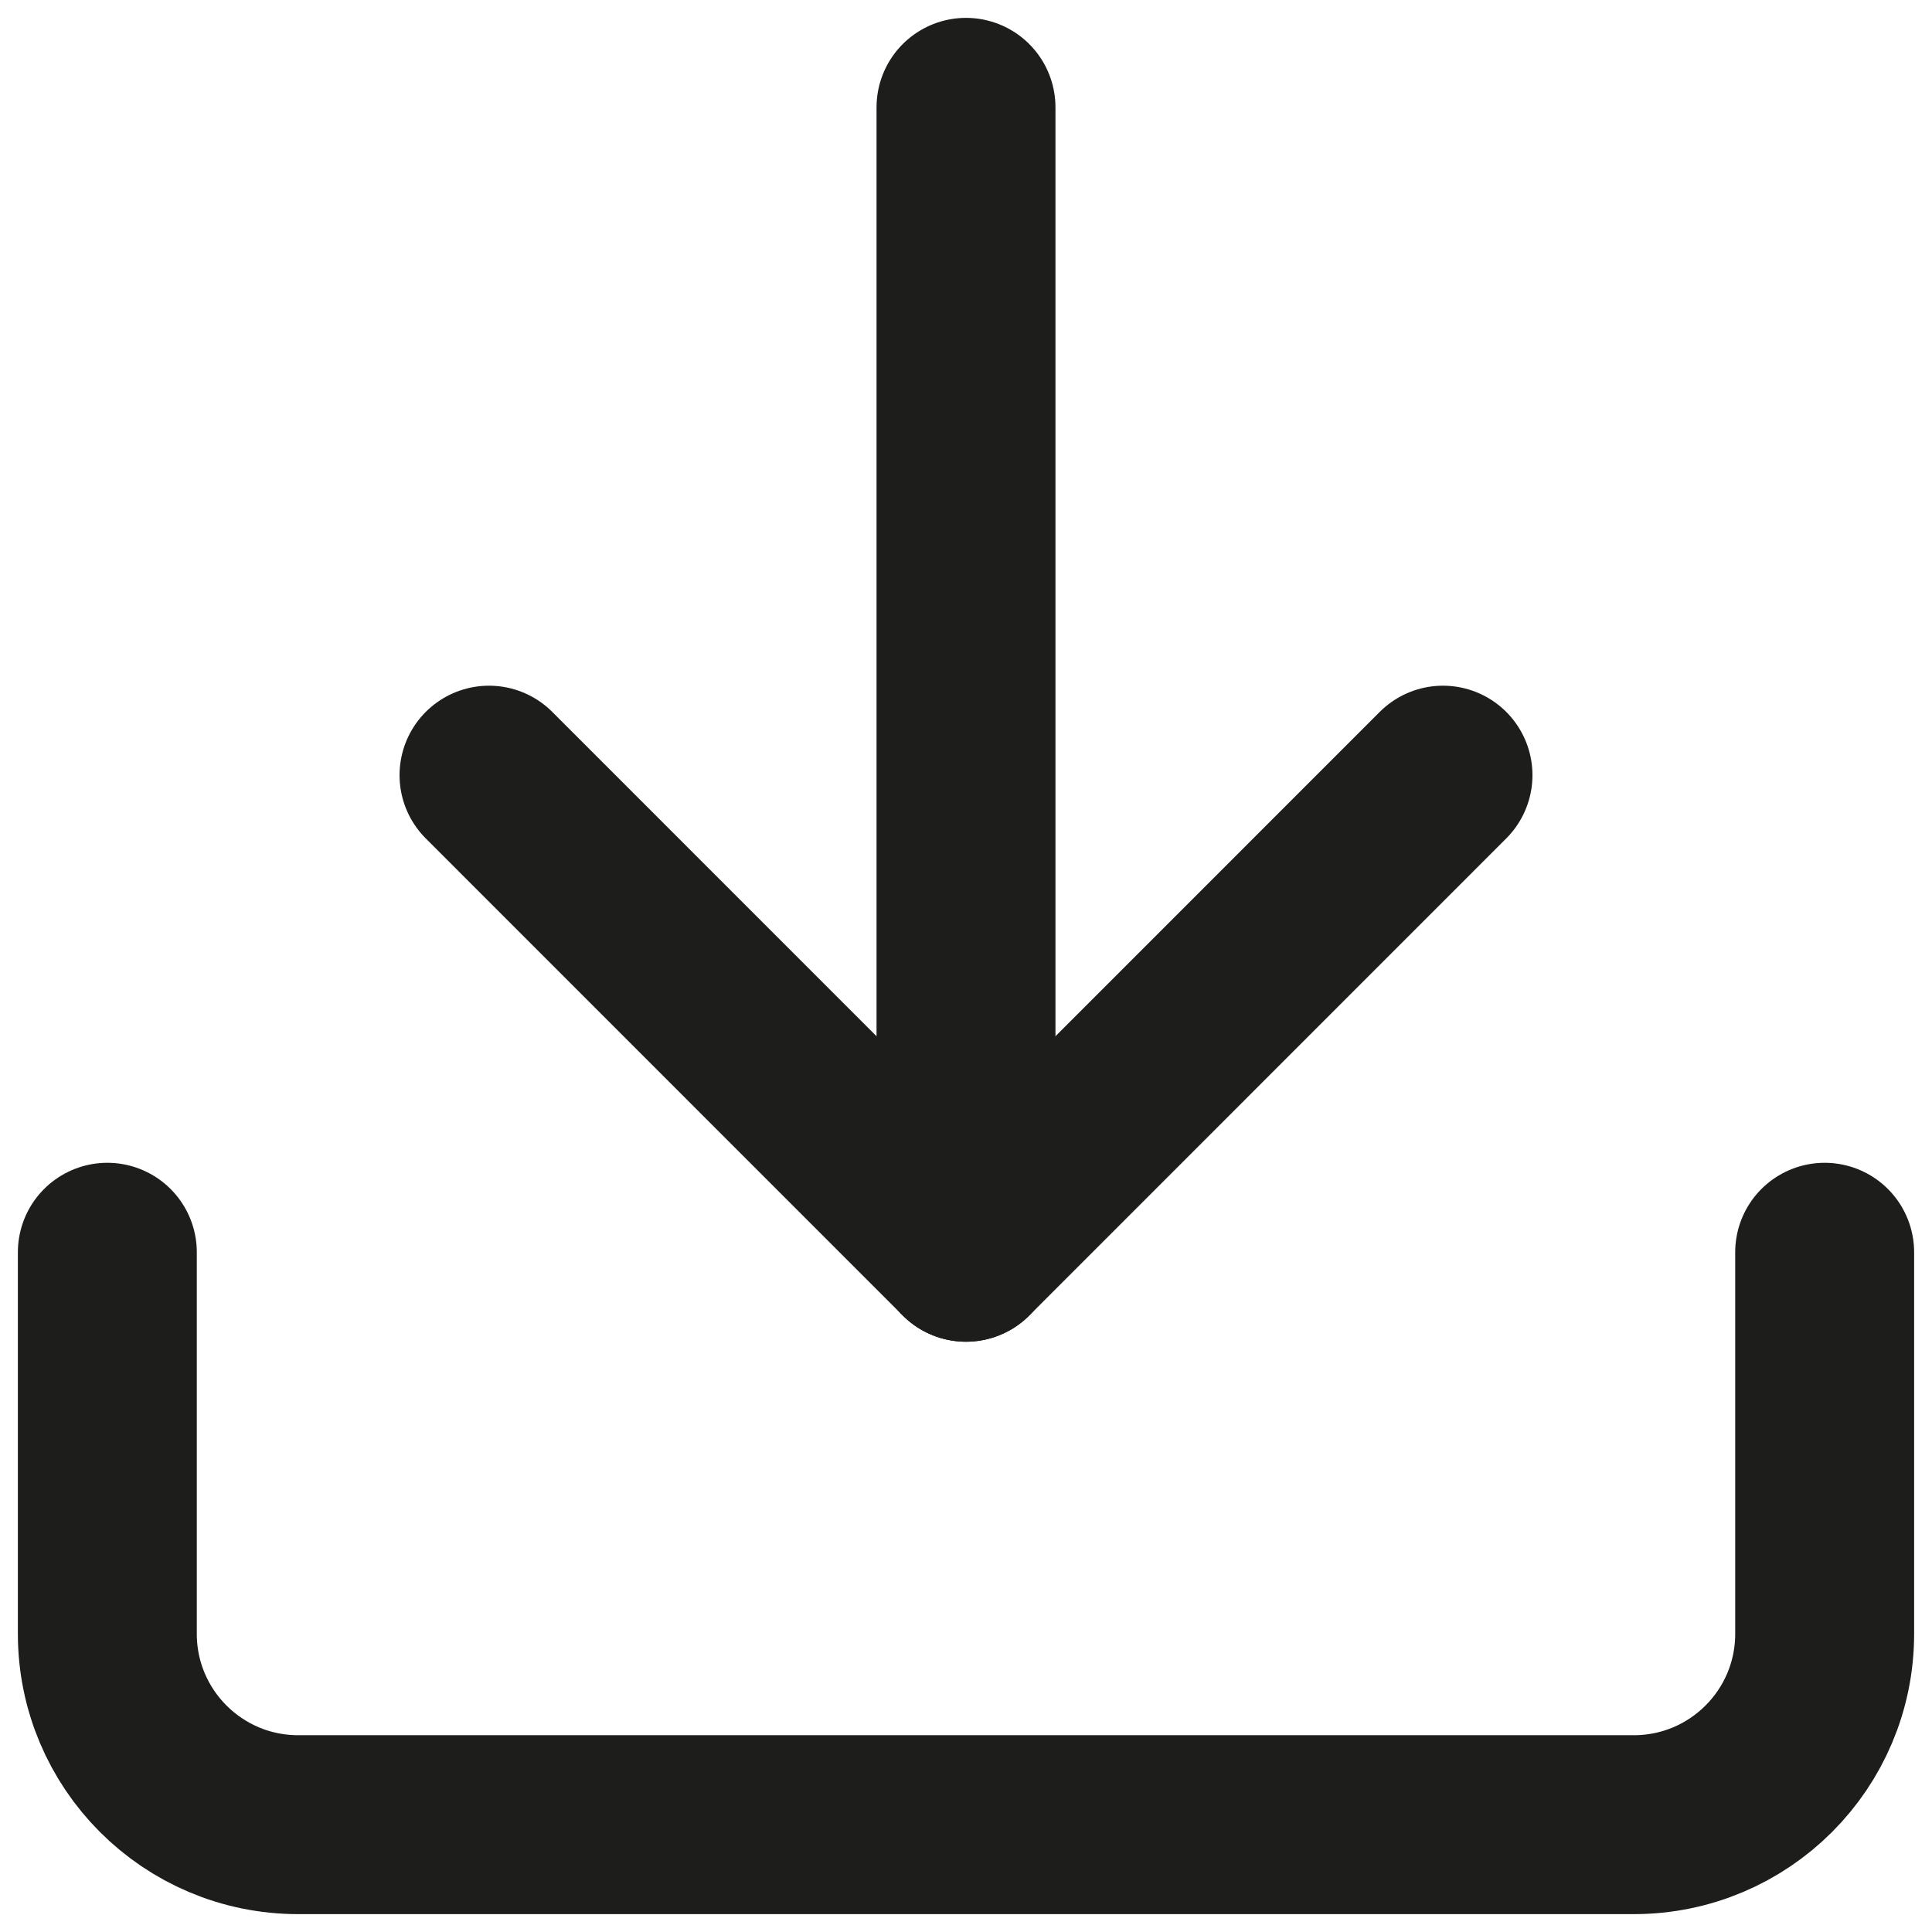 <?xml version="1.0" encoding="UTF-8"?>
<svg width="18px" height="18px" viewBox="0 0 18 18" version="1.1" xmlns="http://www.w3.org/2000/svg" xmlns:xlink="http://www.w3.org/1999/xlink">
    <title>D05203C7-B56F-406F-A32F-011F9C304234</title>
    <g id="Page-1-Desktop" stroke="none" stroke-width="1" fill="none" fill-rule="evenodd" stroke-linecap="round" stroke-linejoin="round">
        <g id="Faema-Professional-&gt;-about-Faema" transform="translate(-364, -1257)" stroke="#1D1D1B" stroke-width="1.667">
            <g id="comp-Our-mission" transform="translate(0, 801)">
                <g id="Group-4" transform="translate(249, 457)">
                    <g id="icn-download" transform="translate(116, 0)">
                        <path d="M16,10.667 L16,14.222 C16,15.204 15.204,16 14.222,16 L1.778,16 C0.796,16 0,15.204 0,14.222 L0,10.667" id="Path"></path>
                        <polyline id="Path" points="3.556 6.222 8 10.667 12.444 6.222"></polyline>
                        <line x1="8" y1="10.667" x2="8" y2="0" id="Path"></line>
                    </g>
                </g>
            </g>
        </g>
    </g>
</svg>